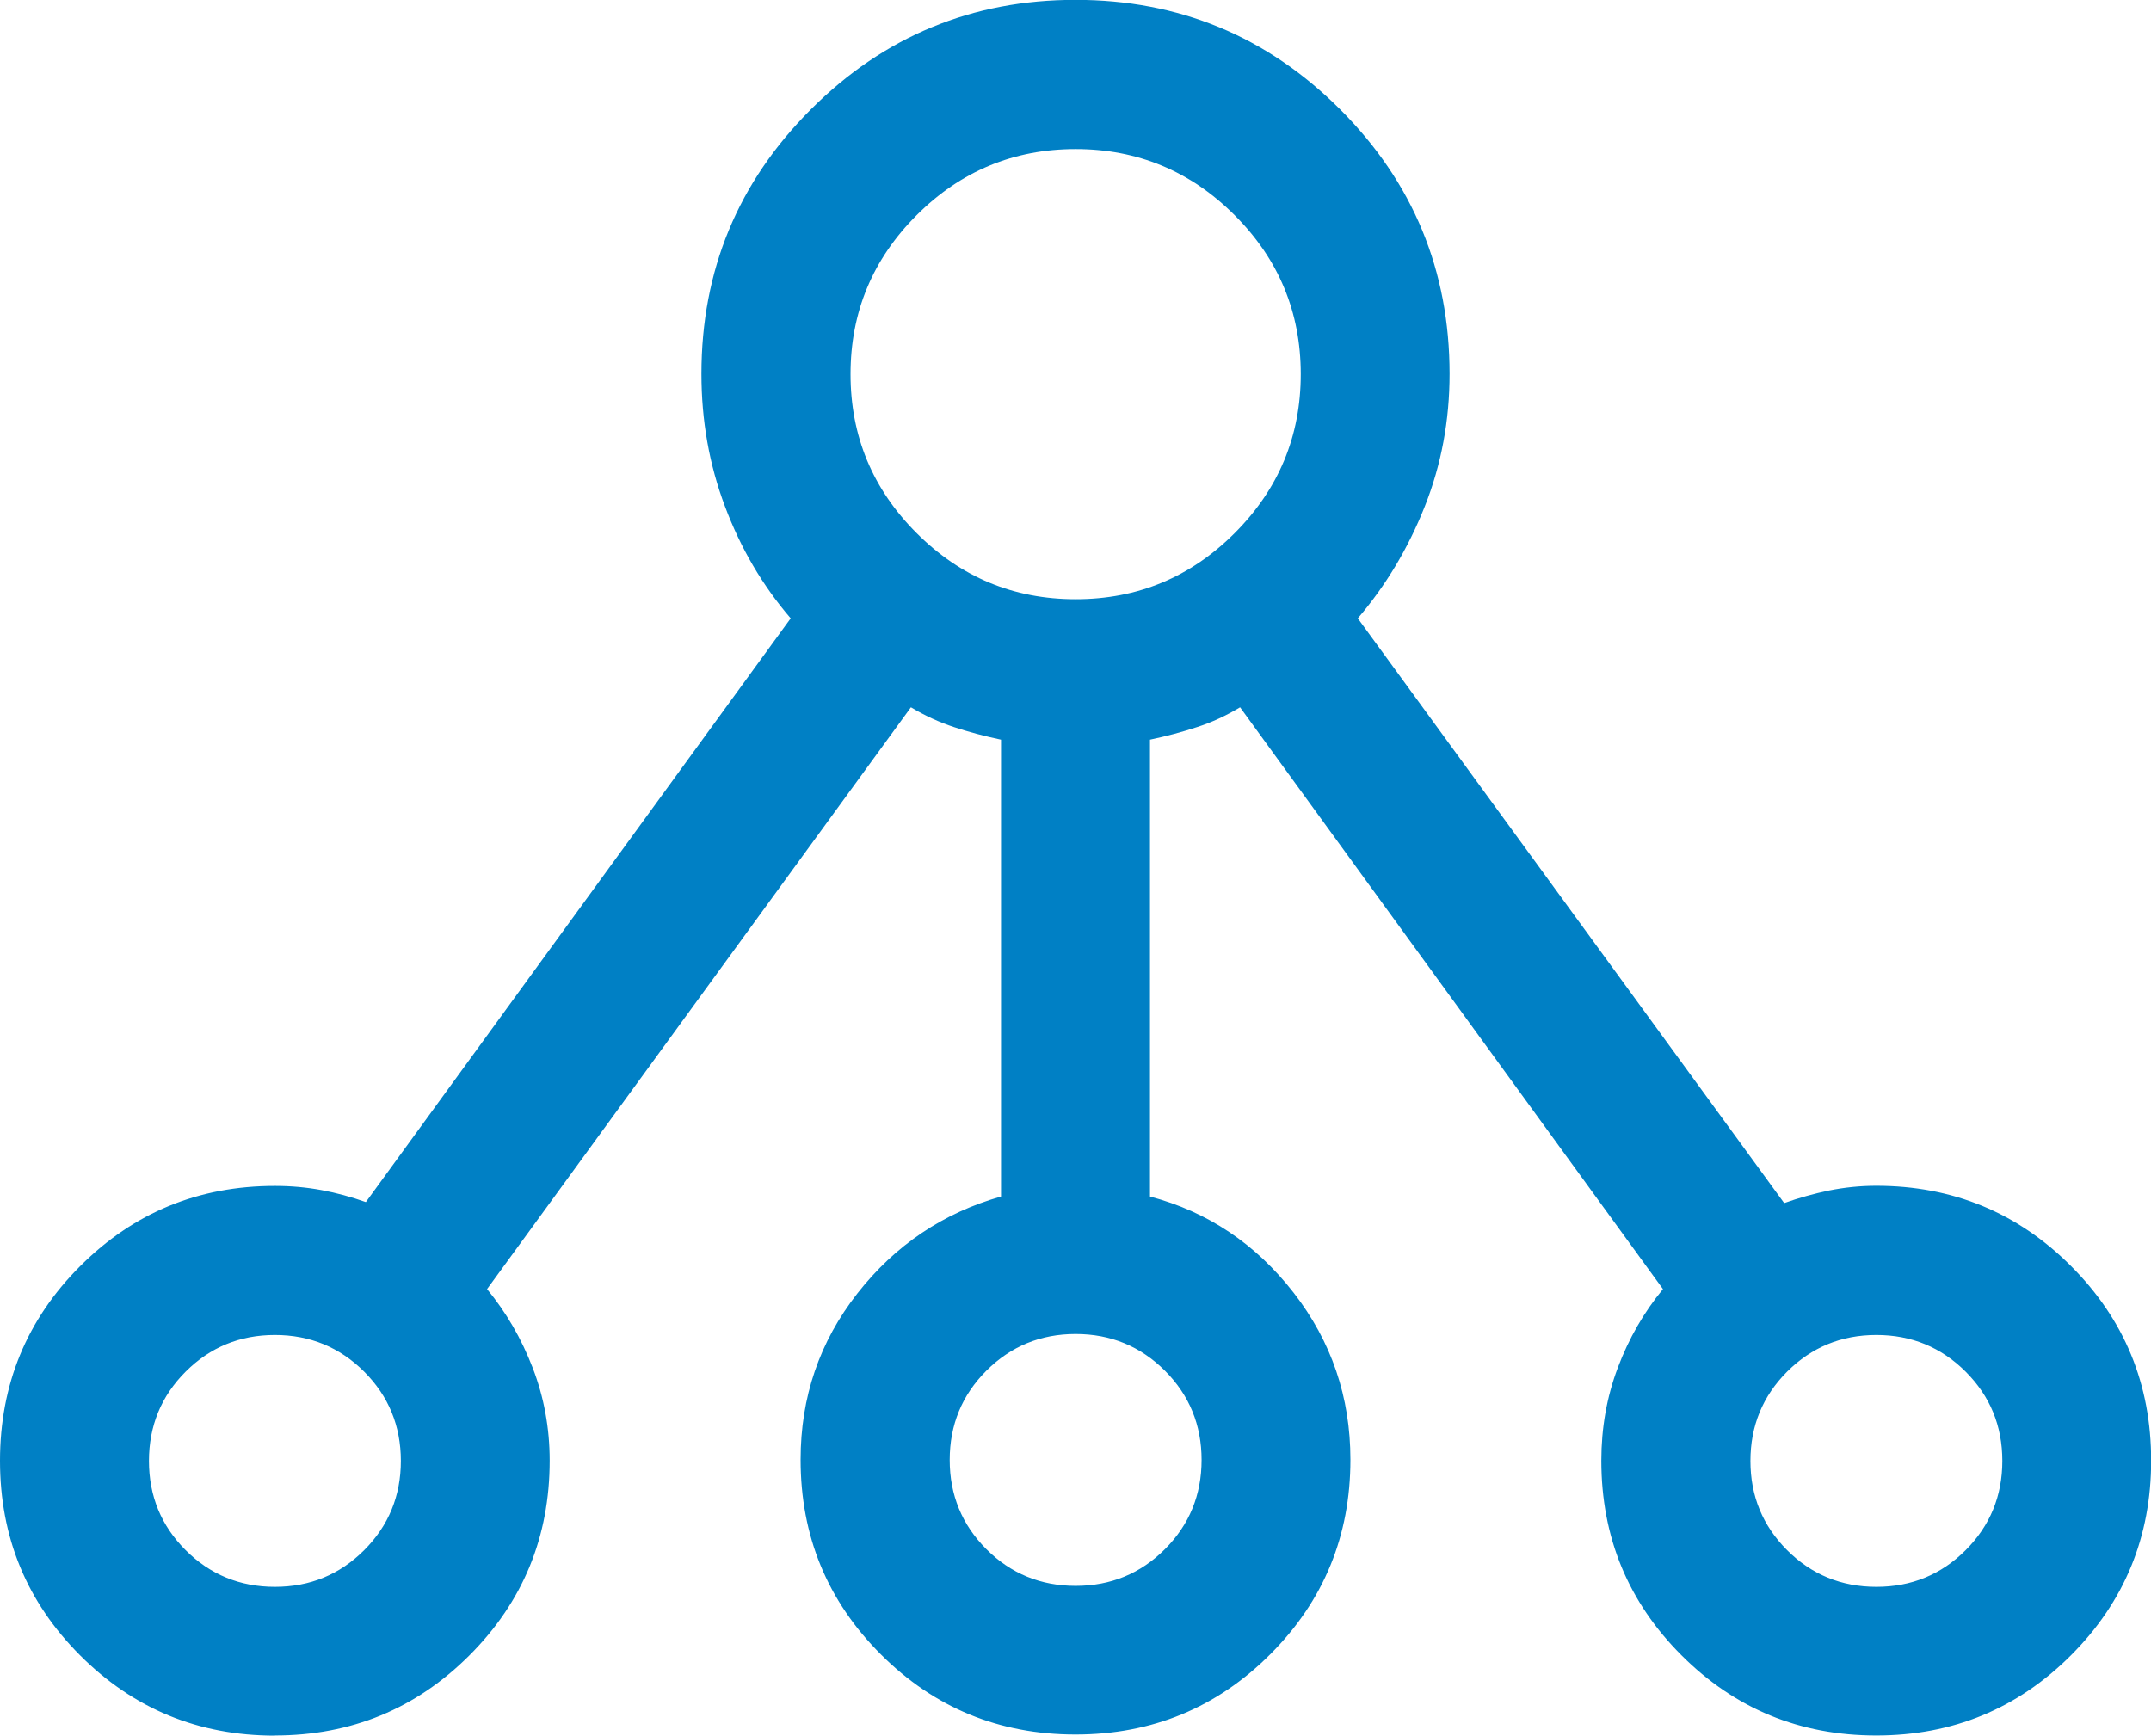 <svg xmlns="http://www.w3.org/2000/svg" id="Capa_2" data-name="Capa 2" viewBox="0 0 154.22 124.46"><defs><style>      .cls-1 {        fill: #0080c5;      }    </style></defs><g id="Capa_1-2" data-name="Capa 1"><path class="cls-1" d="m19.71,124.46c-5.47,0-10.13-1.92-13.96-5.75C1.92,114.88,0,110.23,0,104.75c0-5.47,1.92-10.13,5.75-13.96,3.83-3.83,8.48-5.75,13.96-5.75,1.15,0,2.26.1,3.34.3,1.08.2,2.14.49,3.18.86l30.46-41.86c-2.02-2.35-3.59-5.03-4.71-8.02-1.13-3-1.69-6.16-1.69-9.51,0-7.42,2.62-13.74,7.85-18.97,5.23-5.23,11.56-7.85,18.97-7.85s13.74,2.62,18.97,7.85c5.23,5.23,7.85,11.56,7.85,18.97,0,3.34-.59,6.51-1.78,9.51-1.19,3-2.79,5.67-4.8,8.02l30.57,41.93c1.04-.37,2.11-.67,3.21-.9,1.1-.22,2.23-.34,3.39-.34,5.47,0,10.13,1.92,13.96,5.75,3.83,3.83,5.75,8.48,5.75,13.96,0,5.47-1.92,10.13-5.75,13.96-3.83,3.83-8.48,5.75-13.96,5.75s-10.13-1.92-13.96-5.75c-3.83-3.83-5.75-8.48-5.75-13.96,0-2.34.39-4.57,1.18-6.66.79-2.1,1.87-3.98,3.24-5.64l-30.32-41.72c-1,.6-2.03,1.08-3.09,1.42-1.06.35-2.18.65-3.37.9v32.76c4.15,1.1,7.58,3.4,10.3,6.9,2.71,3.49,4.07,7.49,4.07,11.97,0,5.47-1.92,10.13-5.75,13.96-3.83,3.83-8.48,5.75-13.96,5.75s-10.13-1.92-13.96-5.75c-3.83-3.83-5.75-8.48-5.75-13.96,0-4.49,1.36-8.46,4.07-11.92,2.71-3.46,6.15-5.77,10.3-6.95v-32.76c-1.19-.25-2.31-.55-3.37-.9-1.06-.35-2.09-.82-3.09-1.42l-30.39,41.72c1.37,1.66,2.46,3.54,3.27,5.64.81,2.1,1.22,4.32,1.22,6.66,0,5.47-1.92,10.13-5.75,13.96-3.83,3.83-8.48,5.75-13.96,5.75Zm0-10.67c2.52,0,4.65-.88,6.4-2.63,1.75-1.75,2.63-3.89,2.63-6.4s-.88-4.65-2.63-6.4c-1.75-1.75-3.89-2.63-6.4-2.63s-4.65.88-6.4,2.63c-1.75,1.75-2.63,3.89-2.63,6.4,0,2.52.88,4.65,2.63,6.4,1.75,1.75,3.89,2.63,6.4,2.63Zm57.41-.07c2.52,0,4.65-.88,6.4-2.63,1.75-1.75,2.63-3.89,2.63-6.4s-.88-4.65-2.63-6.4c-1.75-1.75-3.89-2.63-6.4-2.63s-4.65.88-6.4,2.63c-1.75,1.75-2.63,3.89-2.63,6.4s.88,4.65,2.63,6.4c1.75,1.75,3.89,2.63,6.4,2.63Zm57.41.07c2.52,0,4.65-.88,6.4-2.63,1.75-1.75,2.63-3.89,2.63-6.4,0-2.52-.88-4.65-2.63-6.4-1.75-1.75-3.89-2.63-6.4-2.63s-4.65.88-6.4,2.63c-1.75,1.75-2.63,3.89-2.63,6.4,0,2.52.88,4.65,2.63,6.4,1.75,1.75,3.89,2.63,6.4,2.63Zm-57.41-70.82c4.44,0,8.24-1.58,11.4-4.74,3.16-3.16,4.74-6.96,4.74-11.4s-1.58-8.24-4.74-11.4c-3.16-3.16-6.96-4.74-11.4-4.74s-8.24,1.58-11.4,4.74c-3.16,3.16-4.74,6.96-4.74,11.4s1.58,8.24,4.74,11.4c3.16,3.16,6.96,4.74,11.4,4.74Z"></path></g></svg>